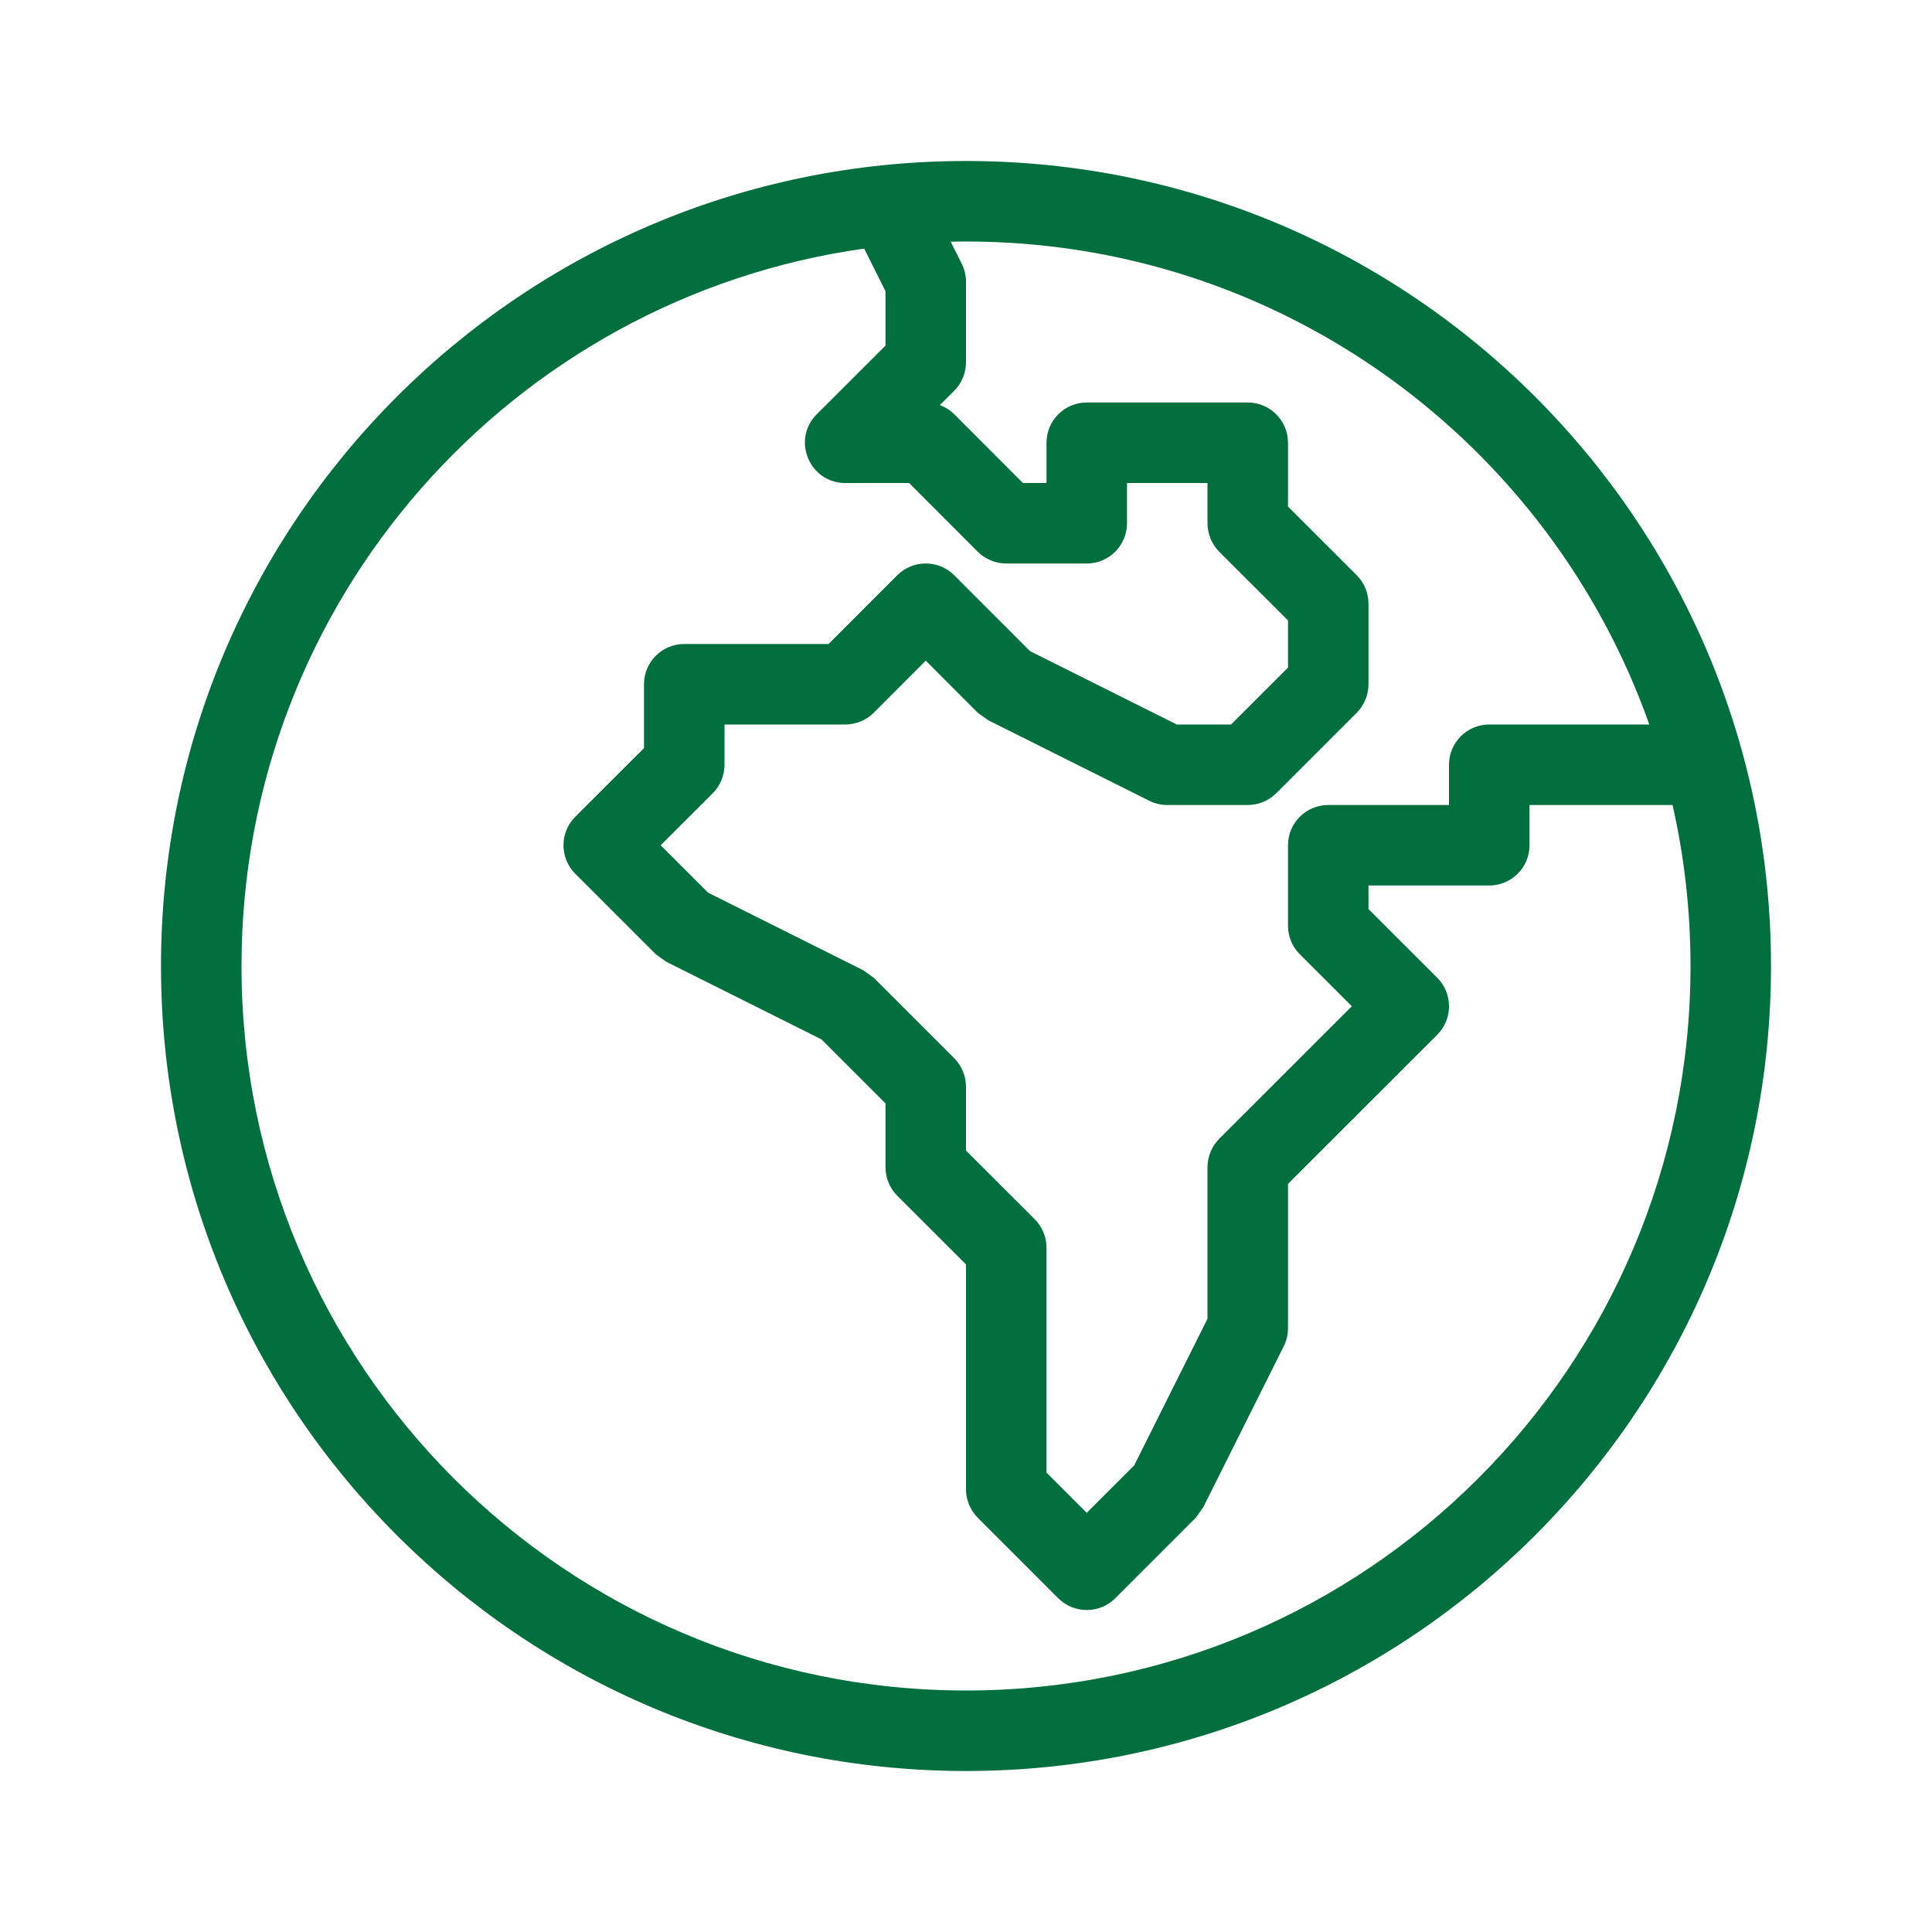 <?xml version="1.0" encoding="UTF-8"?> <svg xmlns="http://www.w3.org/2000/svg" width="24" height="24" viewBox="0 0 24 24" fill="none"><path d="M10.735 3.088C6.363 3.703 3 7.459 3 12C3 16.971 7.029 21 12 21C16.971 21 21 16.971 21 12C21 11.313 20.923 10.643 20.777 10H19V10.5C19 10.776 18.776 11 18.5 11H17V11.293L17.854 12.146C18.049 12.342 18.049 12.658 17.854 12.854L16 14.707V16.5C16 16.578 15.982 16.654 15.947 16.724L14.947 18.724L14.854 18.854L13.854 19.854C13.658 20.049 13.342 20.049 13.146 19.854L12.146 18.854C12.053 18.76 12 18.633 12 18.5V15.707L11.146 14.854C11.053 14.76 11 14.633 11 14.5V13.707L10.204 12.911L8.276 11.947L8.146 11.854L7.146 10.854C6.951 10.658 6.951 10.342 7.146 10.146L8 9.293V8.5C8 8.224 8.224 8 8.5 8H10.293L11.146 7.146C11.342 6.951 11.658 6.951 11.854 7.146L12.796 8.089L14.618 9H15.293L16 8.293V7.707L15.146 6.854C15.053 6.76 15 6.633 15 6.5V6H14V6.5C14 6.776 13.776 7 13.5 7H12.5C12.367 7 12.24 6.947 12.146 6.854L11.293 6H10.5C10.055 6 9.831 5.461 10.146 5.146L11 4.293V3.618L10.735 3.088ZM11.81 3.002L11.947 3.276C11.982 3.346 12 3.422 12 3.5V4.5C12 4.633 11.947 4.76 11.854 4.854L11.675 5.032C11.742 5.057 11.803 5.095 11.854 5.146L12.707 6H13V5.5C13 5.224 13.224 5 13.5 5H15.5C15.776 5 16 5.224 16 5.5V6.293L16.854 7.146C16.947 7.24 17 7.367 17 7.5V8.5C17 8.633 16.947 8.76 16.854 8.854L15.854 9.854C15.76 9.947 15.633 10 15.5 10H14.5C14.422 10 14.346 9.982 14.276 9.947L12.276 8.947L12.146 8.854L11.5 8.207L10.854 8.854C10.76 8.947 10.633 9 10.5 9H9V9.5C9 9.633 8.947 9.76 8.854 9.854L8.207 10.5L8.796 11.089L10.724 12.053L10.854 12.146L11.854 13.146C11.947 13.24 12 13.367 12 13.5V14.293L12.854 15.146C12.947 15.24 13 15.367 13 15.5V18.293L13.5 18.793L14.089 18.204L15 16.382V14.5C15 14.367 15.053 14.24 15.146 14.146L16.793 12.5L16.146 11.854C16.053 11.76 16 11.633 16 11.5V10.5C16 10.224 16.224 10 16.5 10H18V9.5C18 9.224 18.224 9 18.5 9H20.488C19.252 5.504 15.919 3 12 3C11.937 3 11.873 3.001 11.81 3.002ZM12 22C6.477 22 2 17.523 2 12C2 6.477 6.477 2 12 2C17.523 2 22 6.477 22 12C22 17.523 17.523 22 12 22Z" fill="#016E3E"></path></svg> 